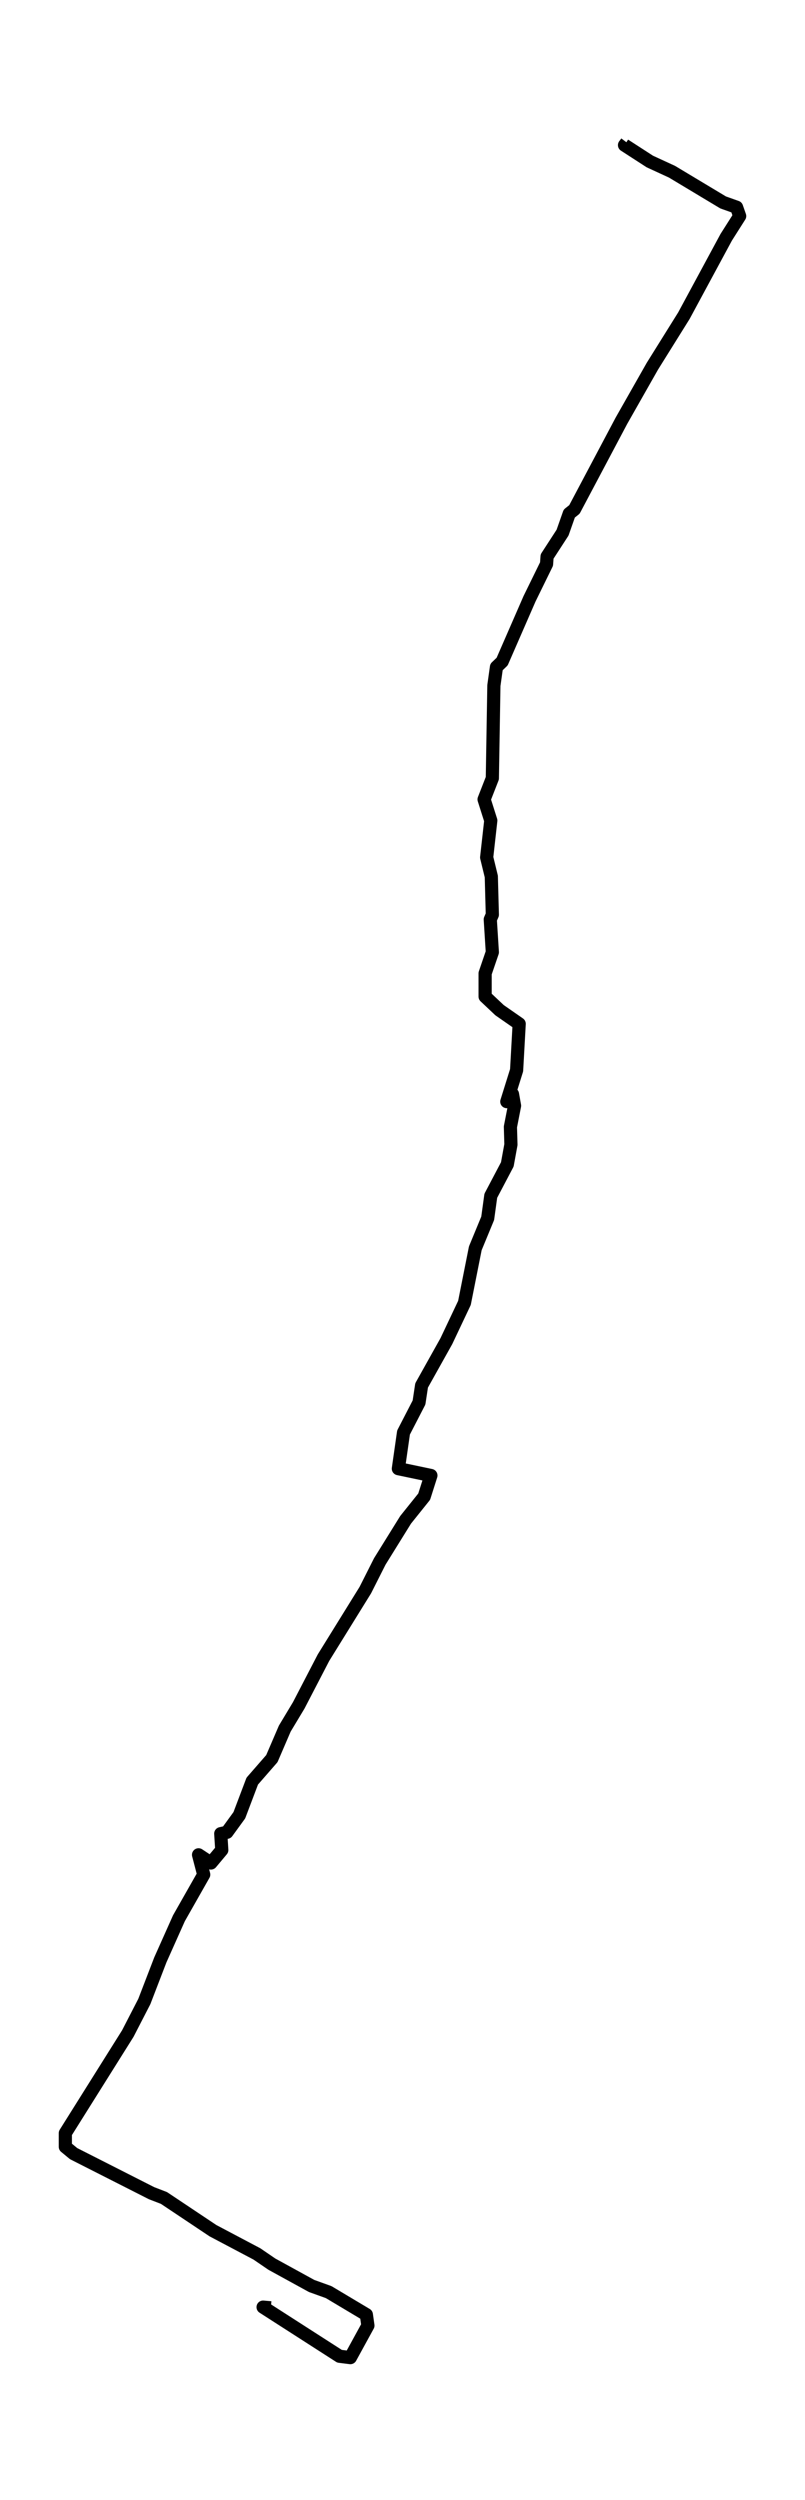 <?xml version="1.0" encoding="utf-8" standalone="no"?>
<!DOCTYPE svg PUBLIC "-//W3C//DTD SVG 1.1//EN"
  "http://www.w3.org/Graphics/SVG/1.1/DTD/svg11.dtd">
<svg xmlns:xlink="http://www.w3.org/1999/xlink" width="183.293pt" height="568.8pt" viewBox="0 0 183.293 568.8" xmlns="http://www.w3.org/2000/svg" version="1.1">
 <defs>
  <style type="text/css">*{stroke-linejoin: round; stroke-linecap: butt}</style>
 </defs>
 <g id="figure_1">
  <g id="patch_1">
   <path d="M 0 568.8 
L 183.293 568.8 
L 183.293 0 
L 0 0 
z
" style="fill: #ffffff"/>
  </g>
  <g id="axes_1">
   <g id="LineCollection_1">
    <path d="M 142.669 32.4 
L 142.199 33.021 
L 147.96 36.746 
L 153.015 39.074 
L 164.654 46.059 
L 167.711 47.146 
L 168.416 49.164 
L 165.359 53.976 
L 155.719 71.826 
L 148.548 83.312 
L 141.494 95.73 
L 130.795 115.908 
L 129.62 116.84 
L 128.091 121.186 
L 124.565 126.619 
L 124.447 128.326 
L 120.567 136.242 
L 114.336 150.523 
L 113.043 151.764 
L 112.455 155.955 
L 112.103 177.065 
L 110.222 181.877 
L 111.75 186.689 
L 110.81 195.071 
L 111.868 199.417 
L 112.103 208.109 
L 111.632 209.196 
L 112.103 216.646 
L 110.457 221.458 
L 110.457 226.736 
L 113.749 229.84 
L 118.216 232.945 
L 117.628 243.499 
L 115.395 250.64 
L 116.688 248.932 
L 117.158 251.571 
L 116.217 256.383 
L 116.335 260.418 
L 115.512 264.92 
L 111.75 272.06 
L 111.045 277.182 
L 108.223 284.012 
L 105.754 296.43 
L 101.639 305.122 
L 95.996 315.211 
L 95.409 319.092 
L 91.882 325.921 
L 90.706 334.148 
L 98.113 335.7 
L 96.584 340.512 
L 92.352 345.79 
L 86.474 355.258 
L 83.182 361.777 
L 73.659 377.144 
L 68.016 388.009 
L 64.842 393.287 
L 61.903 400.117 
L 57.435 405.239 
L 54.496 413 
L 51.675 416.88 
L 50.264 417.191 
L 50.499 420.916 
L 48.03 423.865 
L 45.209 422.003 
L 46.384 426.504 
L 40.741 436.438 
L 36.509 445.907 
L 32.864 455.375 
L 29.102 462.67 
L 14.877 485.333 
L 14.877 488.437 
L 16.758 489.989 
L 34.51 498.992 
L 37.332 500.078 
L 48.5 507.529 
L 58.493 512.807 
L 61.903 515.135 
L 70.955 520.102 
L 74.835 521.499 
L 83.417 526.621 
L 83.77 529.105 
L 79.773 536.4 
L 77.304 536.09 
L 59.904 524.914 
L 61.668 525.069 
" clip-path="url(#p8546f21757)" style="fill: none; stroke: #000000; stroke-width: 3"/>
   </g>
  </g>
 </g>
 <defs>
  <clipPath id="p8546f21757">
   <rect x="7.2" y="7.2" width="168.893" height="554.4"/>
  </clipPath>
 </defs>
</svg>
